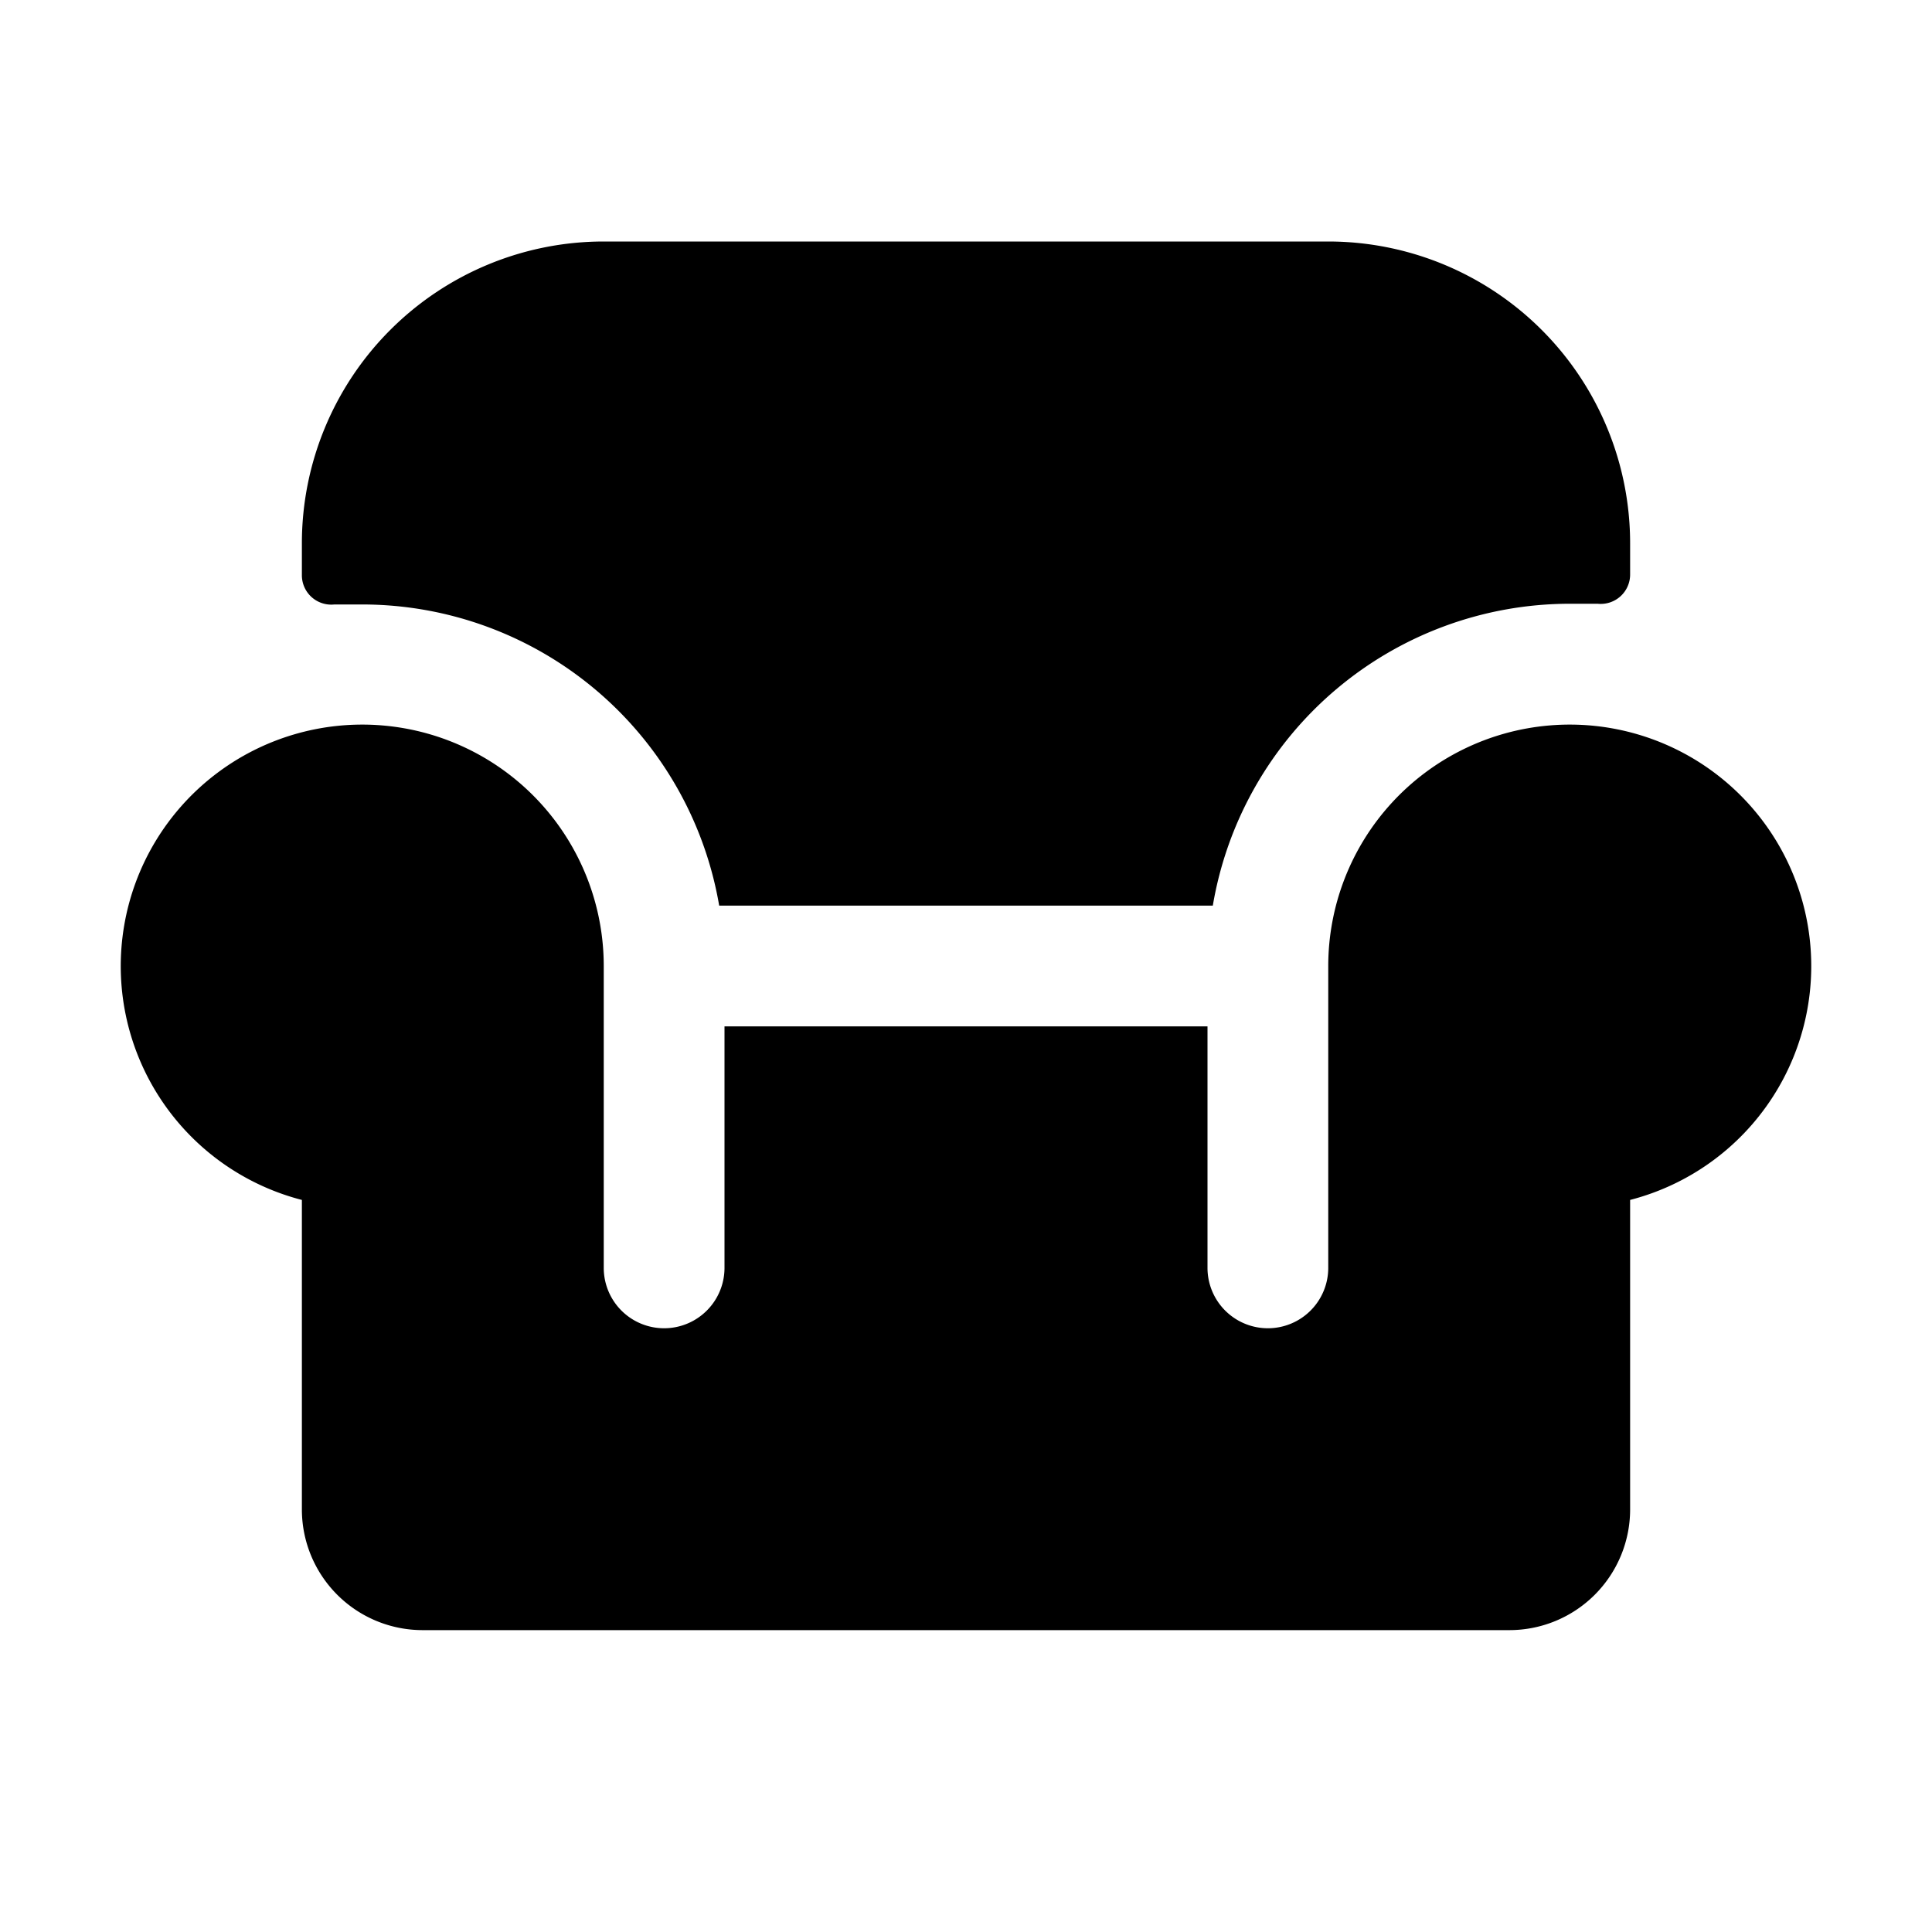 <?xml version="1.0" encoding="UTF-8"?> <svg xmlns="http://www.w3.org/2000/svg" width="24" height="24" fill="currentColor" viewBox="0 0 24 24"><path d="M20.25 14.906v3.844a1.5 1.5 0 0 1-1.5 1.5H5.25a1.5 1.5 0 0 1-1.5-1.5v-3.844A3 3 0 1 1 7.5 12v3.75a.75.75 0 1 0 1.5 0v-3h6v3a.75.75 0 1 0 1.5 0V12a3 3 0 1 1 3.75 2.906ZM8.934 11.25h6.132A4.5 4.5 0 0 1 19.5 7.5h.347a.365.365 0 0 0 .403-.366V6.75A3.75 3.75 0 0 0 16.5 3h-9a3.75 3.75 0 0 0-3.75 3.75v.394a.365.365 0 0 0 .403.365H4.5a4.5 4.5 0 0 1 4.434 3.741Z"></path></svg> 